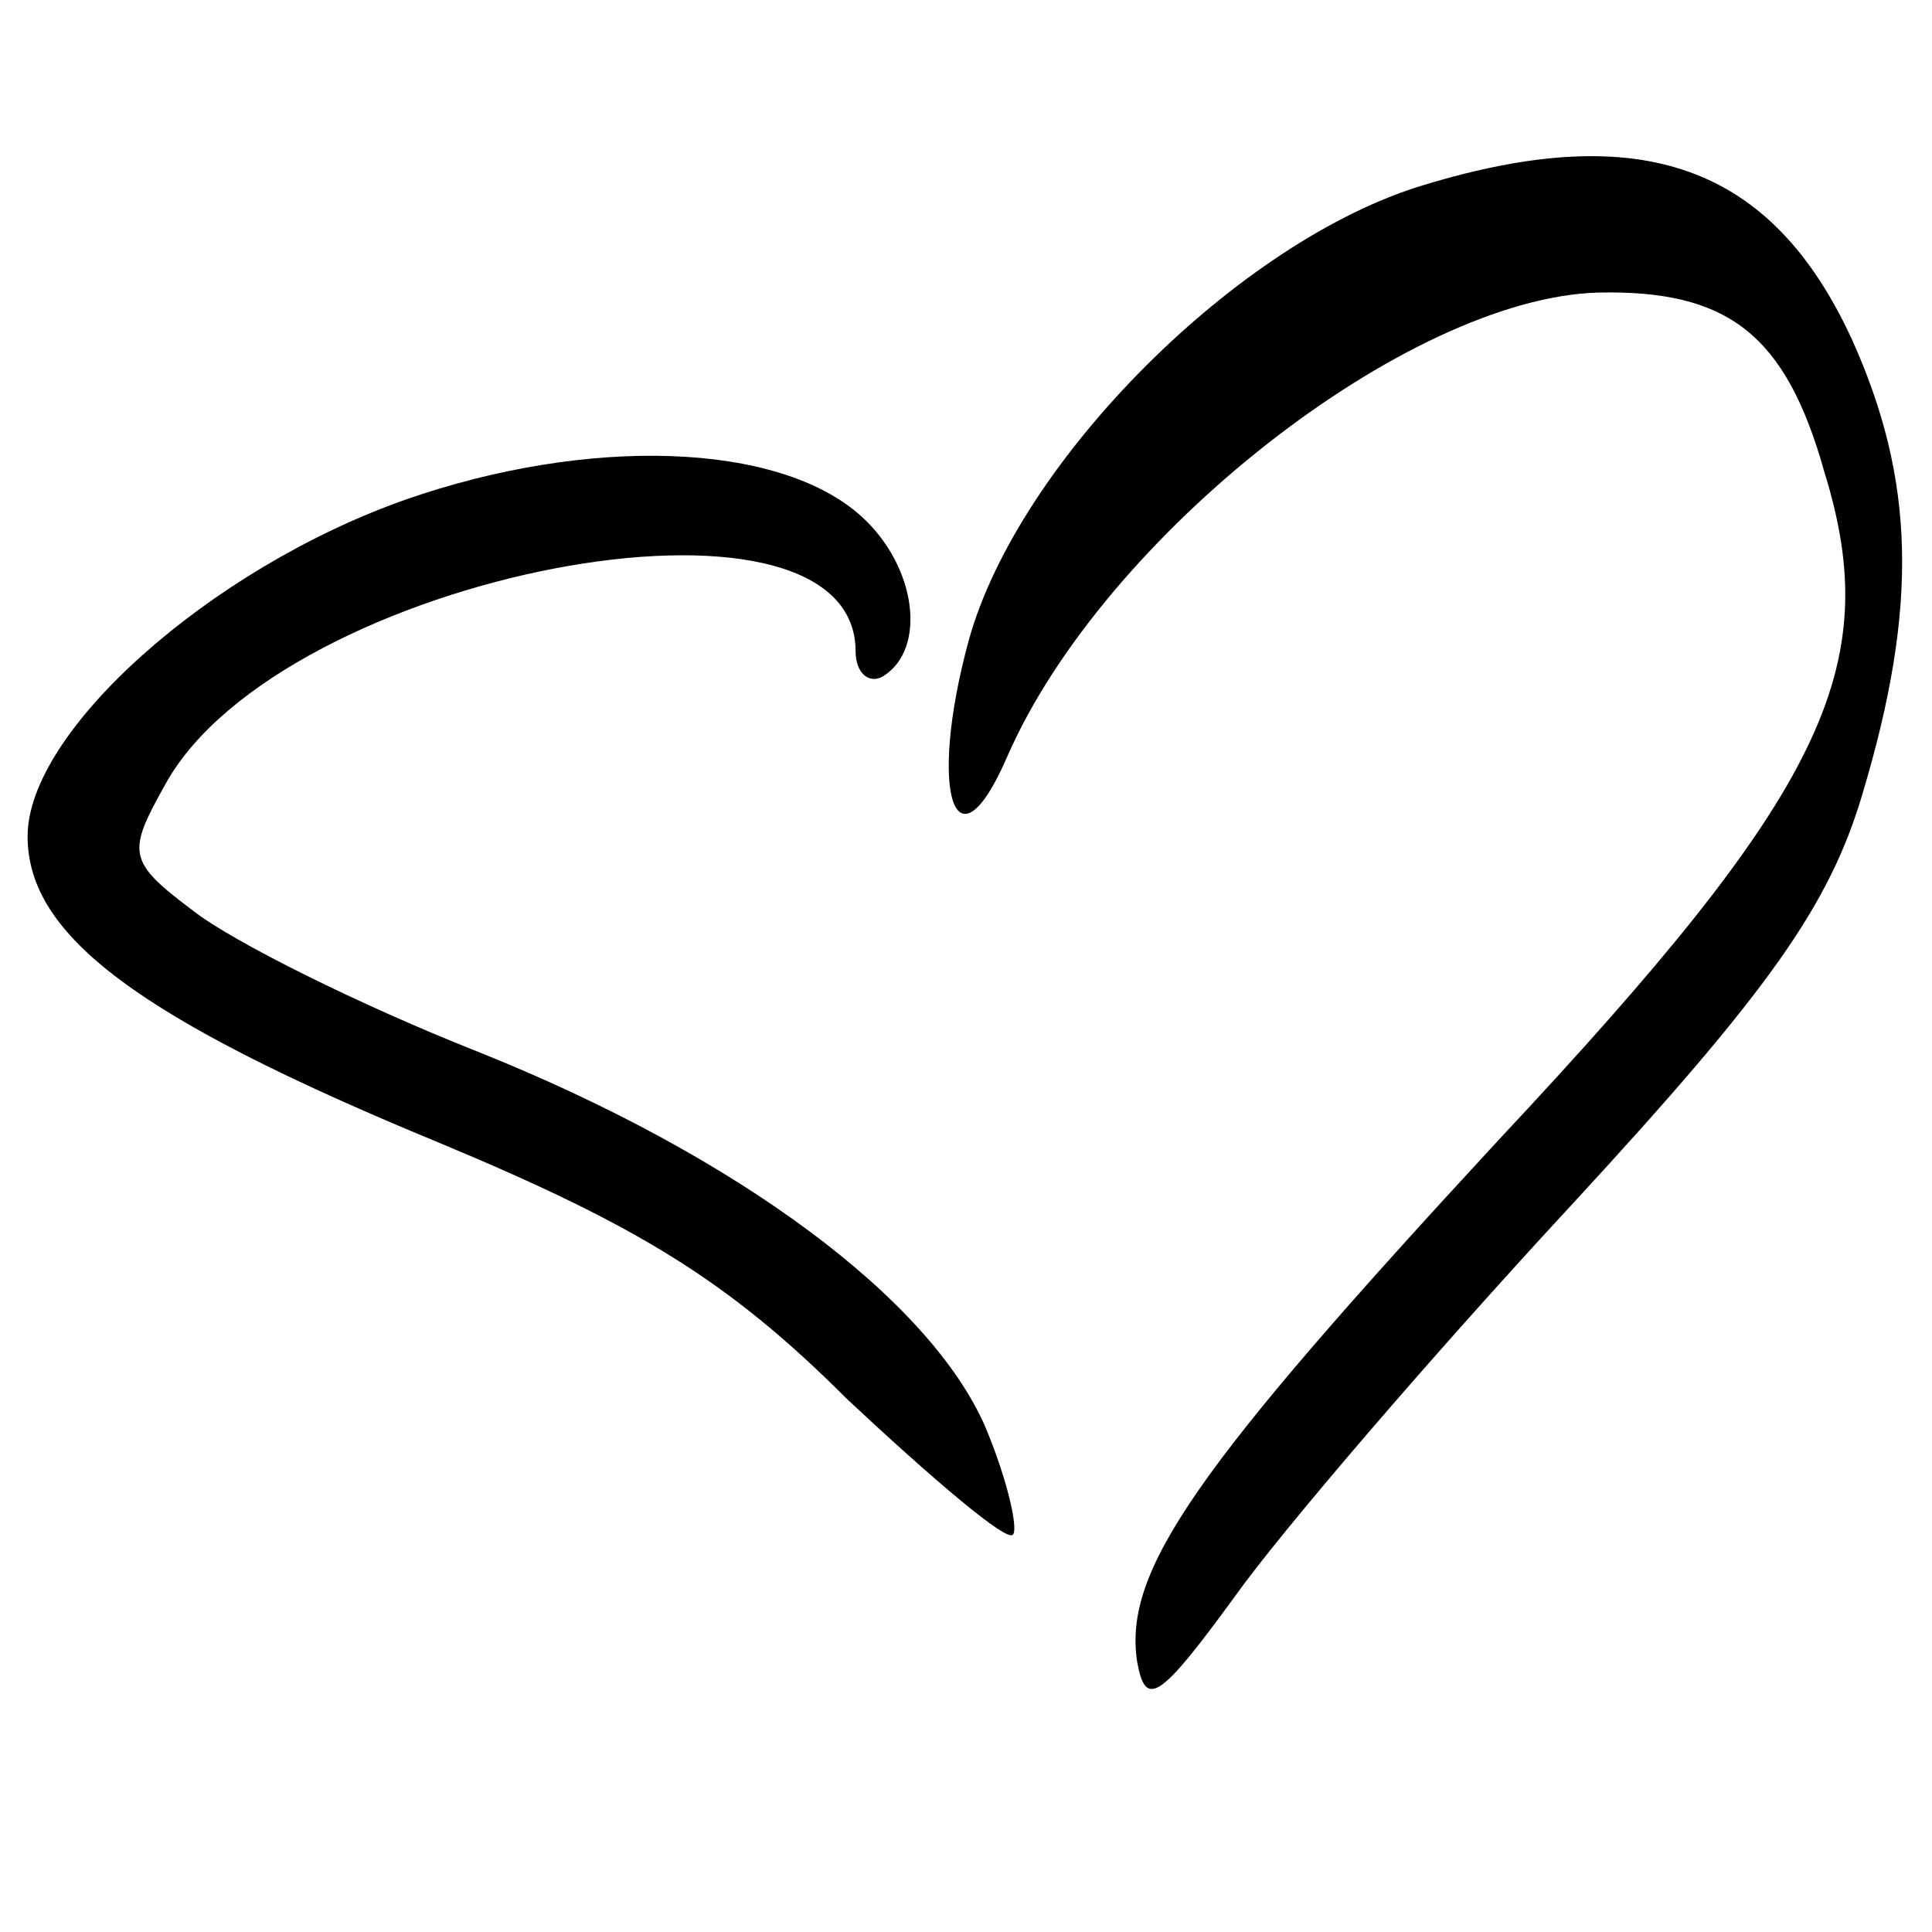 <?xml version="1.0" standalone="no"?>
<!DOCTYPE svg PUBLIC "-//W3C//DTD SVG 20010904//EN"
 "http://www.w3.org/TR/2001/REC-SVG-20010904/DTD/svg10.dtd">
<svg version="1.0" xmlns="http://www.w3.org/2000/svg"
 width="70pt" height="70pt" viewBox="0 0 70 70"
 preserveAspectRatio="xMidYMid meet">
<g transform="translate(0,70) scale(0.1,-0.1)"
fill="#000000" stroke="none">
<path d="M516 633 c-67 -20 -147 -100 -165 -165 -15 -55 -5 -86 14 -42 35 80
145 166 214 168 47 1 68 -15 82 -65 22 -71 0 -116 -118 -242 -110 -119 -136
-156 -131 -189 3 -17 8 -14 35 23 17 24 72 88 122 142 72 78 94 109 106 150
20 67 19 113 -4 164 -29 63 -76 80 -155 56z"/>
<path d="M147 519 c-71 -25 -137 -84 -137 -122 0 -36 40 -66 149 -111 72 -30
105 -50 148 -93 31 -29 58 -52 60 -49 2 2 -2 20 -10 39 -20 46 -89 98 -184
136 -43 17 -89 40 -103 51 -24 18 -24 21 -10 46 42 76 250 116 250 48 0 -8 5
-12 10 -9 16 10 12 40 -8 58 -30 27 -99 29 -165 6z"/>
</g>
</svg>
